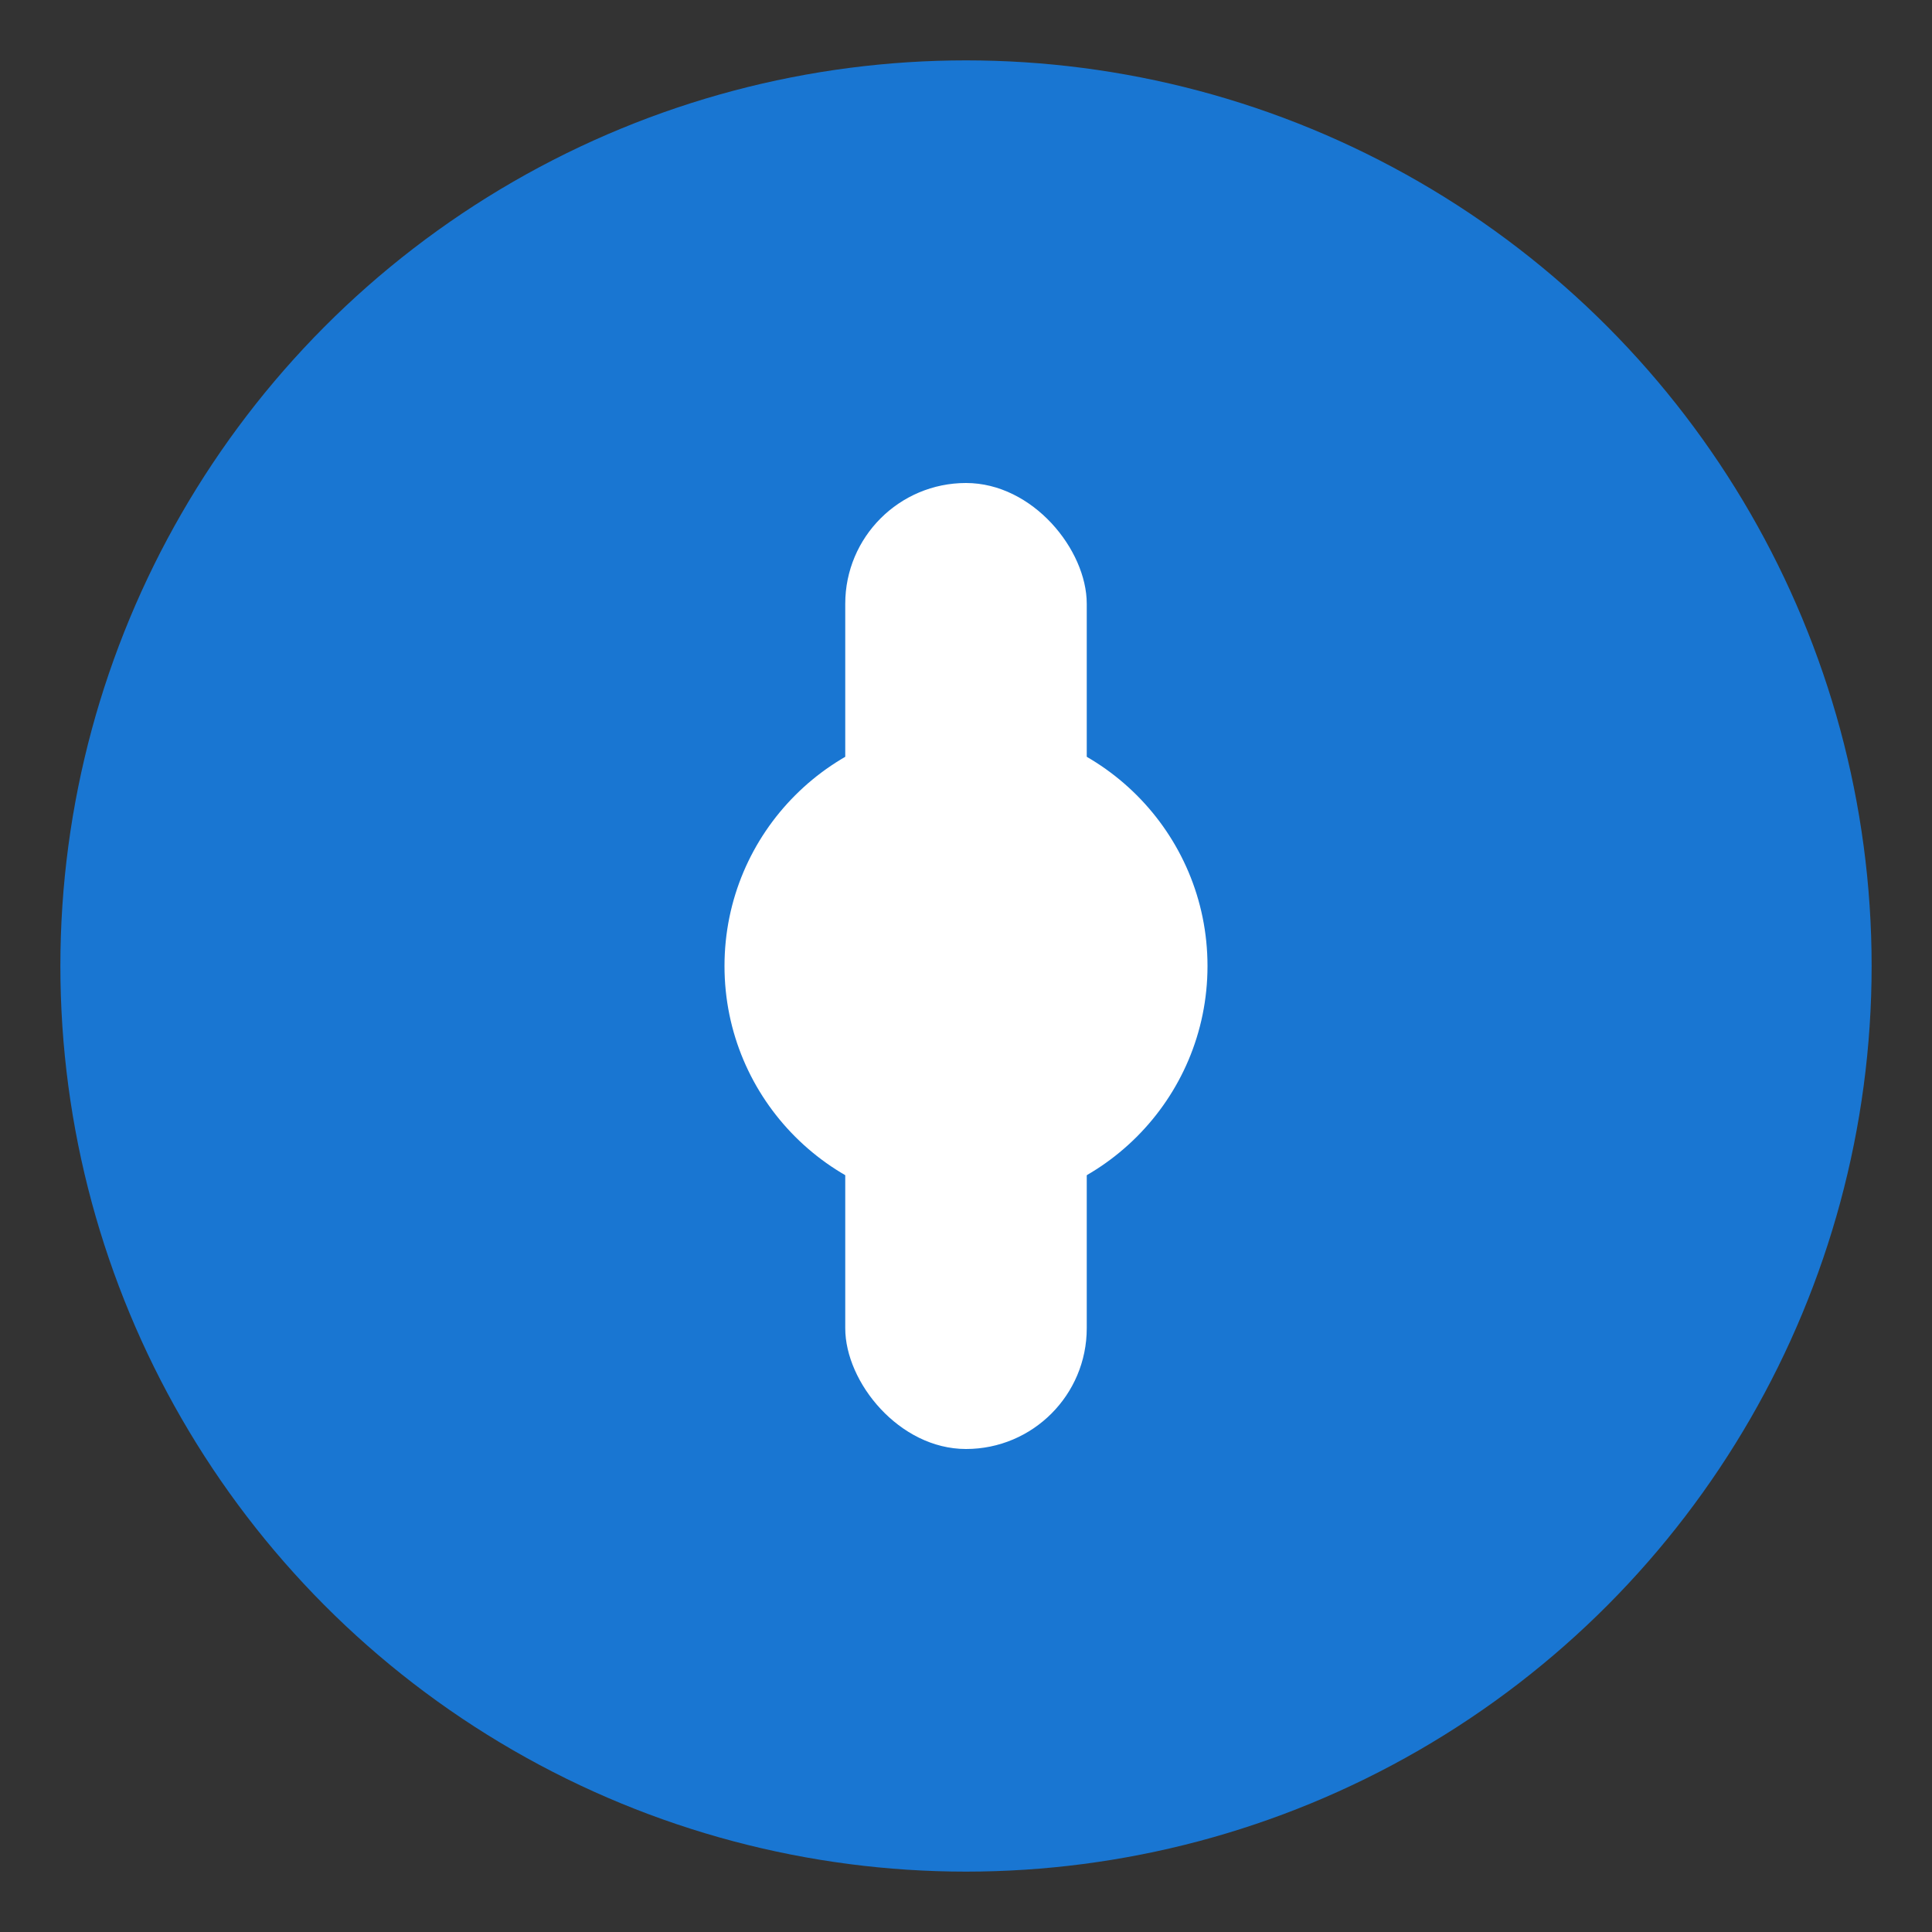 <!-- filepath: d:\Dokumente\source\repos\SatFinderPWA\public\favicon.svg -->
<svg xmlns="http://www.w3.org/2000/svg" viewBox="0 0 64 64">
  <rect x="0" y="0" width="64" height="64" fill="#333333" stroke="none"/>
  <circle cx="32" cy="32" r="30" fill="#1976d2" />
  <rect x="28" y="16" width="8" height="32" rx="4" fill="#fff"/>
  <circle cx="32" cy="32" r="8" fill="#fff"/>
</svg>
